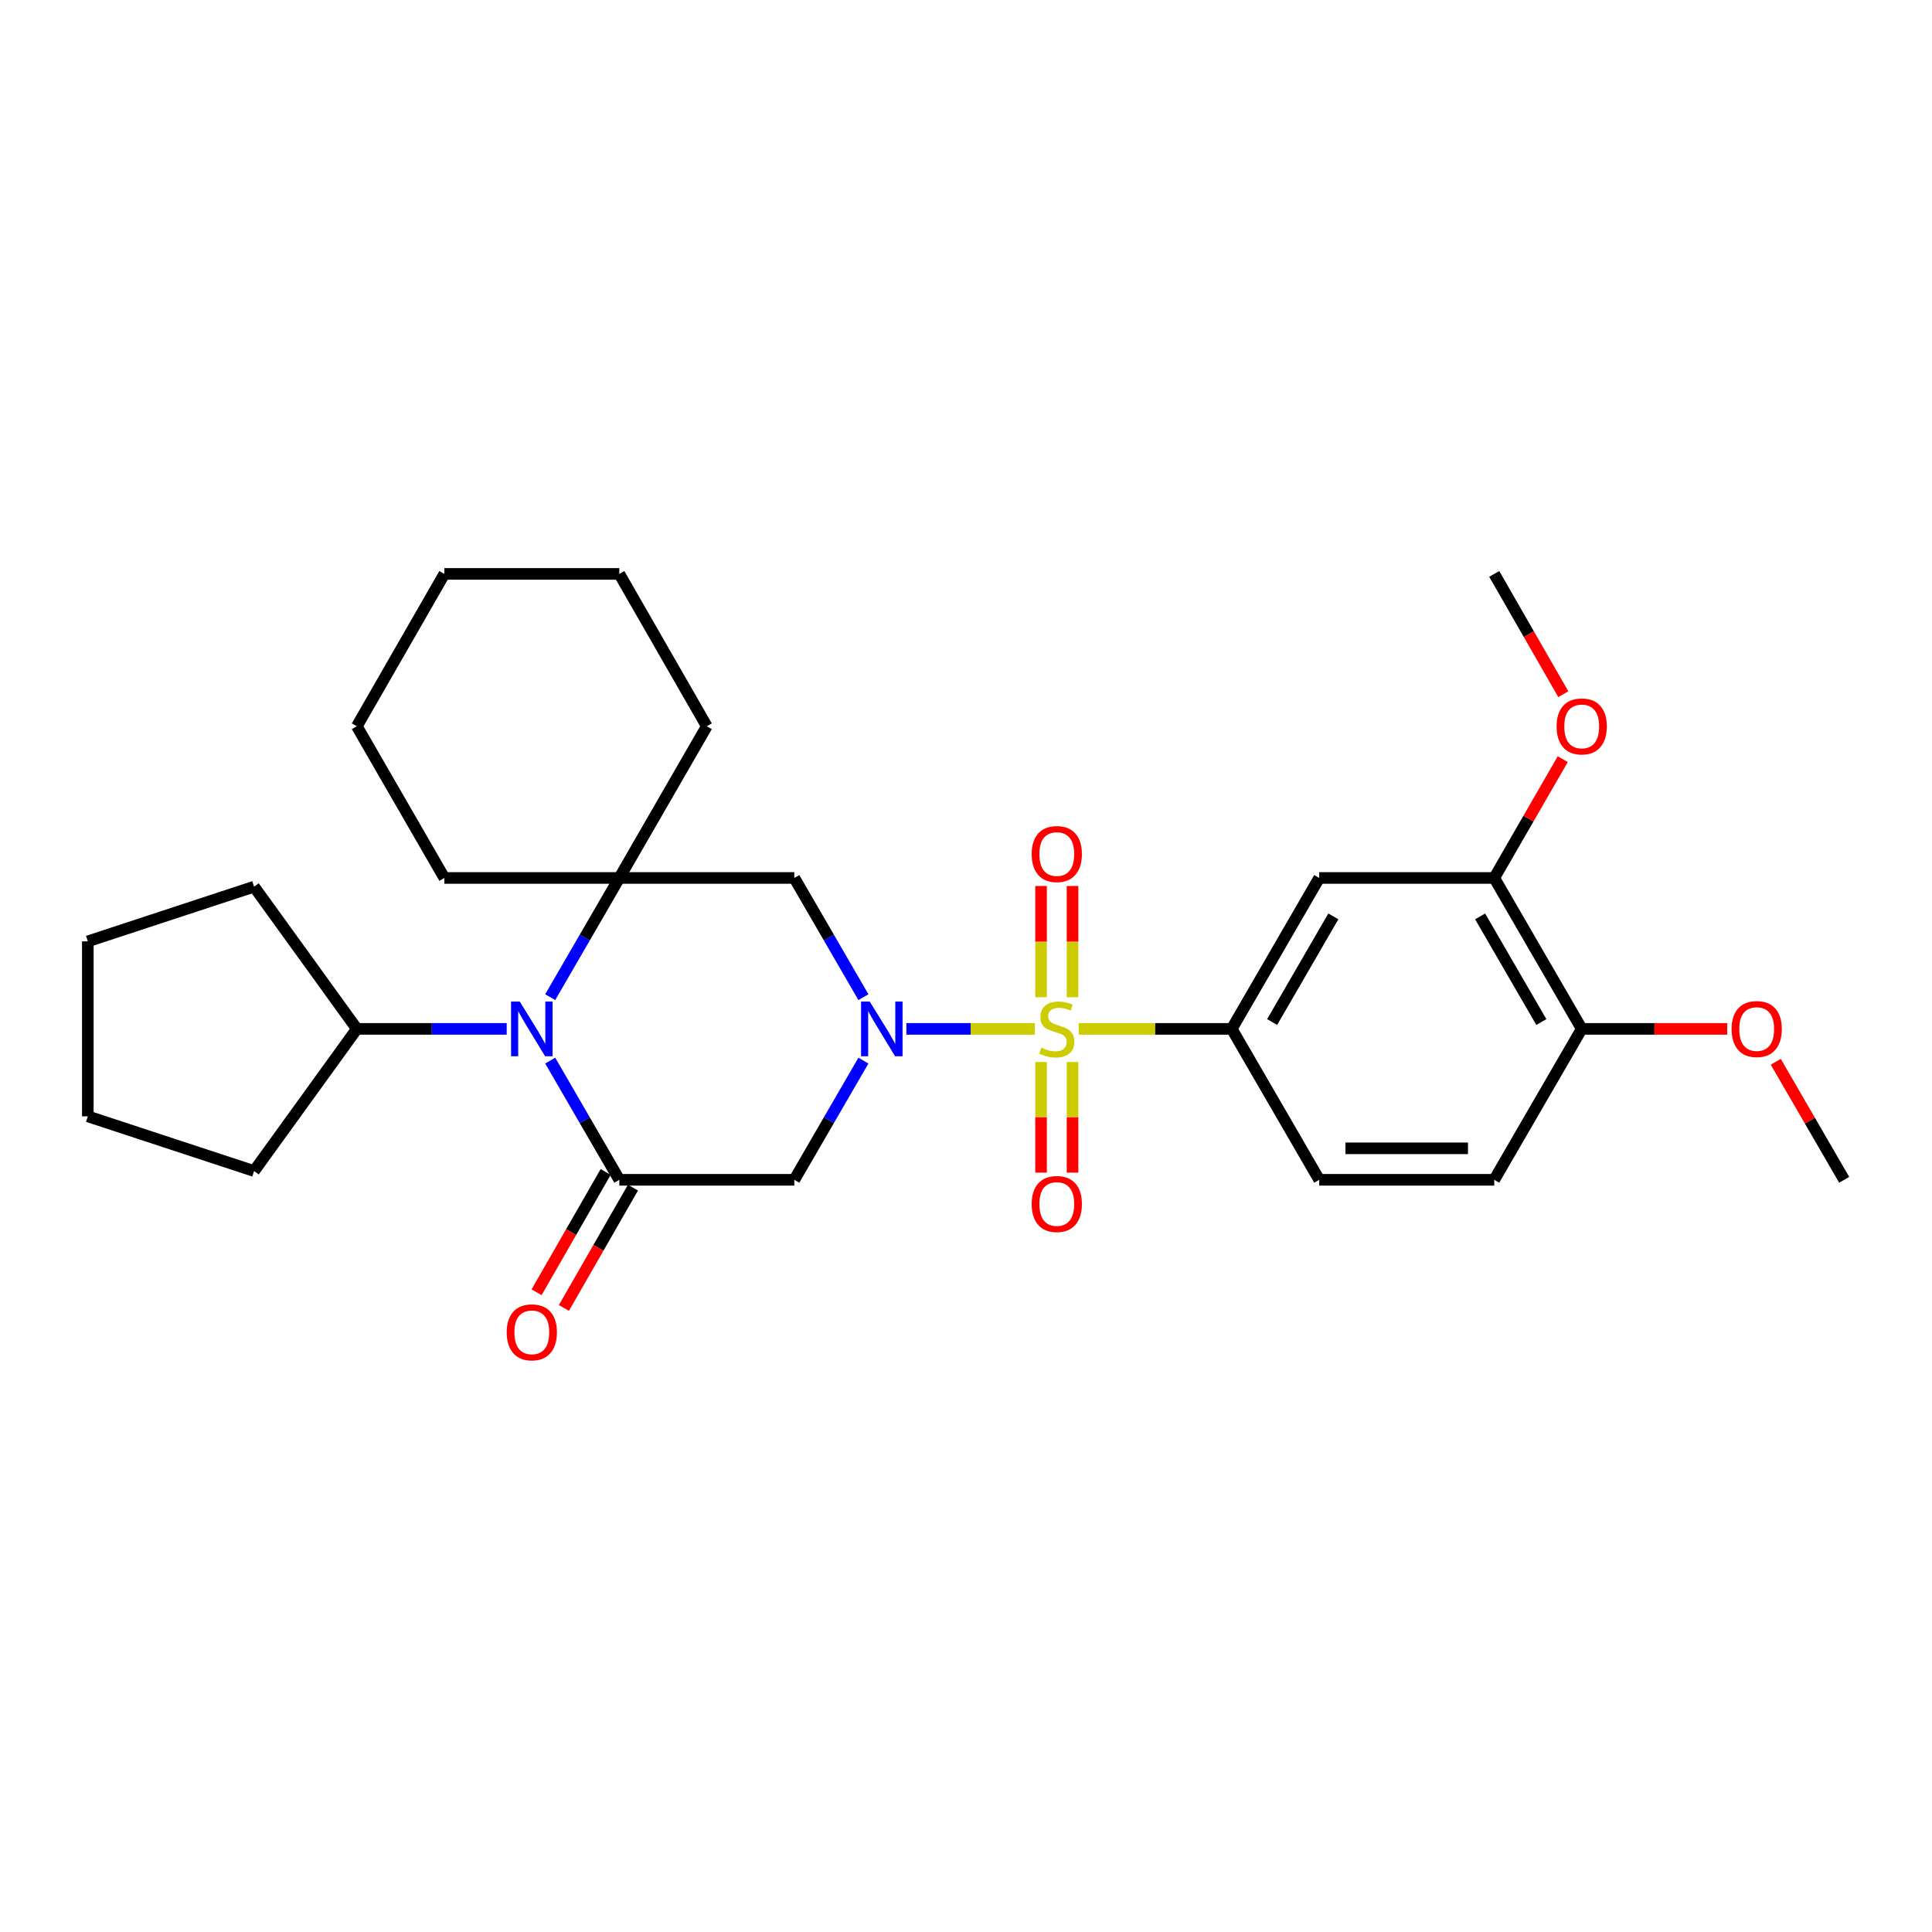 <?xml version='1.0' encoding='iso-8859-1'?>
<svg version='1.1' baseProfile='full'
              xmlns='http://www.w3.org/2000/svg'
                      xmlns:rdkit='http://www.rdkit.org/xml'
                      xmlns:xlink='http://www.w3.org/1999/xlink'
                  xml:space='preserve'
width='1000px' height='1000px' viewBox='0 0 1000 1000'>
<!-- END OF HEADER -->
<rect style='opacity:1.0;fill:#FFFFFF;stroke:none' width='1000' height='1000' x='0' y='0'> </rect>
<path class='bond-0' d='M 535.648,532.549 L 502.395,532.549' style='fill:none;fill-rule:evenodd;stroke:#CCCC00;stroke-width:6px;stroke-linecap:butt;stroke-linejoin:miter;stroke-opacity:1' />
<path class='bond-0' d='M 502.395,532.549 L 469.143,532.549' style='fill:none;fill-rule:evenodd;stroke:#0000FF;stroke-width:6px;stroke-linecap:butt;stroke-linejoin:miter;stroke-opacity:1' />
<path class='bond-6' d='M 558.336,532.549 L 597.945,532.549' style='fill:none;fill-rule:evenodd;stroke:#CCCC00;stroke-width:6px;stroke-linecap:butt;stroke-linejoin:miter;stroke-opacity:1' />
<path class='bond-6' d='M 597.945,532.549 L 637.554,532.549' style='fill:none;fill-rule:evenodd;stroke:#000000;stroke-width:6px;stroke-linecap:butt;stroke-linejoin:miter;stroke-opacity:1' />
<path class='bond-8' d='M 555.143,516.165 L 555.143,487.375' style='fill:none;fill-rule:evenodd;stroke:#CCCC00;stroke-width:6px;stroke-linecap:butt;stroke-linejoin:miter;stroke-opacity:1' />
<path class='bond-8' d='M 555.143,487.375 L 555.143,458.585' style='fill:none;fill-rule:evenodd;stroke:#FF0000;stroke-width:6px;stroke-linecap:butt;stroke-linejoin:miter;stroke-opacity:1' />
<path class='bond-8' d='M 538.842,516.165 L 538.842,487.375' style='fill:none;fill-rule:evenodd;stroke:#CCCC00;stroke-width:6px;stroke-linecap:butt;stroke-linejoin:miter;stroke-opacity:1' />
<path class='bond-8' d='M 538.842,487.375 L 538.842,458.585' style='fill:none;fill-rule:evenodd;stroke:#FF0000;stroke-width:6px;stroke-linecap:butt;stroke-linejoin:miter;stroke-opacity:1' />
<path class='bond-9' d='M 538.842,549.693 L 538.842,578.324' style='fill:none;fill-rule:evenodd;stroke:#CCCC00;stroke-width:6px;stroke-linecap:butt;stroke-linejoin:miter;stroke-opacity:1' />
<path class='bond-9' d='M 538.842,578.324 L 538.842,606.955' style='fill:none;fill-rule:evenodd;stroke:#FF0000;stroke-width:6px;stroke-linecap:butt;stroke-linejoin:miter;stroke-opacity:1' />
<path class='bond-9' d='M 555.143,549.693 L 555.143,578.324' style='fill:none;fill-rule:evenodd;stroke:#CCCC00;stroke-width:6px;stroke-linecap:butt;stroke-linejoin:miter;stroke-opacity:1' />
<path class='bond-9' d='M 555.143,578.324 L 555.143,606.955' style='fill:none;fill-rule:evenodd;stroke:#FF0000;stroke-width:6px;stroke-linecap:butt;stroke-linejoin:miter;stroke-opacity:1' />
<path class='bond-4' d='M 446.904,548.967 L 429.018,579.817' style='fill:none;fill-rule:evenodd;stroke:#0000FF;stroke-width:6px;stroke-linecap:butt;stroke-linejoin:miter;stroke-opacity:1' />
<path class='bond-4' d='M 429.018,579.817 L 411.132,610.667' style='fill:none;fill-rule:evenodd;stroke:#000000;stroke-width:6px;stroke-linecap:butt;stroke-linejoin:miter;stroke-opacity:1' />
<path class='bond-5' d='M 446.904,516.132 L 429.018,485.281' style='fill:none;fill-rule:evenodd;stroke:#0000FF;stroke-width:6px;stroke-linecap:butt;stroke-linejoin:miter;stroke-opacity:1' />
<path class='bond-5' d='M 429.018,485.281 L 411.132,454.431' style='fill:none;fill-rule:evenodd;stroke:#000000;stroke-width:6px;stroke-linecap:butt;stroke-linejoin:miter;stroke-opacity:1' />
<path class='bond-1' d='M 320.553,610.667 L 411.132,610.667' style='fill:none;fill-rule:evenodd;stroke:#000000;stroke-width:6px;stroke-linecap:butt;stroke-linejoin:miter;stroke-opacity:1' />
<path class='bond-11' d='M 313.484,606.609 L 295.608,637.743' style='fill:none;fill-rule:evenodd;stroke:#000000;stroke-width:6px;stroke-linecap:butt;stroke-linejoin:miter;stroke-opacity:1' />
<path class='bond-11' d='M 295.608,637.743 L 277.731,668.876' style='fill:none;fill-rule:evenodd;stroke:#FF0000;stroke-width:6px;stroke-linecap:butt;stroke-linejoin:miter;stroke-opacity:1' />
<path class='bond-11' d='M 327.621,614.726 L 309.744,645.86' style='fill:none;fill-rule:evenodd;stroke:#000000;stroke-width:6px;stroke-linecap:butt;stroke-linejoin:miter;stroke-opacity:1' />
<path class='bond-11' d='M 309.744,645.86 L 291.868,676.993' style='fill:none;fill-rule:evenodd;stroke:#FF0000;stroke-width:6px;stroke-linecap:butt;stroke-linejoin:miter;stroke-opacity:1' />
<path class='bond-30' d='M 320.553,610.667 L 302.67,579.817' style='fill:none;fill-rule:evenodd;stroke:#000000;stroke-width:6px;stroke-linecap:butt;stroke-linejoin:miter;stroke-opacity:1' />
<path class='bond-30' d='M 302.67,579.817 L 284.788,548.967' style='fill:none;fill-rule:evenodd;stroke:#0000FF;stroke-width:6px;stroke-linecap:butt;stroke-linejoin:miter;stroke-opacity:1' />
<path class='bond-2' d='M 284.788,516.132 L 302.67,485.281' style='fill:none;fill-rule:evenodd;stroke:#0000FF;stroke-width:6px;stroke-linecap:butt;stroke-linejoin:miter;stroke-opacity:1' />
<path class='bond-2' d='M 302.67,485.281 L 320.553,454.431' style='fill:none;fill-rule:evenodd;stroke:#000000;stroke-width:6px;stroke-linecap:butt;stroke-linejoin:miter;stroke-opacity:1' />
<path class='bond-13' d='M 262.268,532.549 L 223.485,532.549' style='fill:none;fill-rule:evenodd;stroke:#0000FF;stroke-width:6px;stroke-linecap:butt;stroke-linejoin:miter;stroke-opacity:1' />
<path class='bond-13' d='M 223.485,532.549 L 184.702,532.549' style='fill:none;fill-rule:evenodd;stroke:#000000;stroke-width:6px;stroke-linecap:butt;stroke-linejoin:miter;stroke-opacity:1' />
<path class='bond-3' d='M 320.553,454.431 L 411.132,454.431' style='fill:none;fill-rule:evenodd;stroke:#000000;stroke-width:6px;stroke-linecap:butt;stroke-linejoin:miter;stroke-opacity:1' />
<path class='bond-16' d='M 320.553,454.431 L 230,454.431' style='fill:none;fill-rule:evenodd;stroke:#000000;stroke-width:6px;stroke-linecap:butt;stroke-linejoin:miter;stroke-opacity:1' />
<path class='bond-17' d='M 320.553,454.431 L 365.833,375.914' style='fill:none;fill-rule:evenodd;stroke:#000000;stroke-width:6px;stroke-linecap:butt;stroke-linejoin:miter;stroke-opacity:1' />
<path class='bond-7' d='M 637.554,532.549 L 682.825,454.431' style='fill:none;fill-rule:evenodd;stroke:#000000;stroke-width:6px;stroke-linecap:butt;stroke-linejoin:miter;stroke-opacity:1' />
<path class='bond-7' d='M 658.448,529.005 L 690.138,474.322' style='fill:none;fill-rule:evenodd;stroke:#000000;stroke-width:6px;stroke-linecap:butt;stroke-linejoin:miter;stroke-opacity:1' />
<path class='bond-14' d='M 637.554,532.549 L 682.825,610.667' style='fill:none;fill-rule:evenodd;stroke:#000000;stroke-width:6px;stroke-linecap:butt;stroke-linejoin:miter;stroke-opacity:1' />
<path class='bond-10' d='M 682.825,454.431 L 773.414,454.431' style='fill:none;fill-rule:evenodd;stroke:#000000;stroke-width:6px;stroke-linecap:butt;stroke-linejoin:miter;stroke-opacity:1' />
<path class='bond-18' d='M 773.414,454.431 L 791.145,423.686' style='fill:none;fill-rule:evenodd;stroke:#000000;stroke-width:6px;stroke-linecap:butt;stroke-linejoin:miter;stroke-opacity:1' />
<path class='bond-18' d='M 791.145,423.686 L 808.876,392.94' style='fill:none;fill-rule:evenodd;stroke:#FF0000;stroke-width:6px;stroke-linecap:butt;stroke-linejoin:miter;stroke-opacity:1' />
<path class='bond-29' d='M 773.414,454.431 L 818.694,532.549' style='fill:none;fill-rule:evenodd;stroke:#000000;stroke-width:6px;stroke-linecap:butt;stroke-linejoin:miter;stroke-opacity:1' />
<path class='bond-29' d='M 766.103,474.324 L 797.799,529.006' style='fill:none;fill-rule:evenodd;stroke:#000000;stroke-width:6px;stroke-linecap:butt;stroke-linejoin:miter;stroke-opacity:1' />
<path class='bond-12' d='M 818.694,532.549 L 773.414,610.667' style='fill:none;fill-rule:evenodd;stroke:#000000;stroke-width:6px;stroke-linecap:butt;stroke-linejoin:miter;stroke-opacity:1' />
<path class='bond-19' d='M 818.694,532.549 L 856.347,532.549' style='fill:none;fill-rule:evenodd;stroke:#000000;stroke-width:6px;stroke-linecap:butt;stroke-linejoin:miter;stroke-opacity:1' />
<path class='bond-19' d='M 856.347,532.549 L 894.001,532.549' style='fill:none;fill-rule:evenodd;stroke:#FF0000;stroke-width:6px;stroke-linecap:butt;stroke-linejoin:miter;stroke-opacity:1' />
<path class='bond-20' d='M 184.702,532.549 L 131.506,458.941' style='fill:none;fill-rule:evenodd;stroke:#000000;stroke-width:6px;stroke-linecap:butt;stroke-linejoin:miter;stroke-opacity:1' />
<path class='bond-21' d='M 184.702,532.549 L 131.506,606.13' style='fill:none;fill-rule:evenodd;stroke:#000000;stroke-width:6px;stroke-linecap:butt;stroke-linejoin:miter;stroke-opacity:1' />
<path class='bond-15' d='M 682.825,610.667 L 773.414,610.667' style='fill:none;fill-rule:evenodd;stroke:#000000;stroke-width:6px;stroke-linecap:butt;stroke-linejoin:miter;stroke-opacity:1' />
<path class='bond-15' d='M 696.413,594.366 L 759.825,594.366' style='fill:none;fill-rule:evenodd;stroke:#000000;stroke-width:6px;stroke-linecap:butt;stroke-linejoin:miter;stroke-opacity:1' />
<path class='bond-25' d='M 230,454.431 L 184.702,375.914' style='fill:none;fill-rule:evenodd;stroke:#000000;stroke-width:6px;stroke-linecap:butt;stroke-linejoin:miter;stroke-opacity:1' />
<path class='bond-24' d='M 365.833,375.914 L 320.553,297.054' style='fill:none;fill-rule:evenodd;stroke:#000000;stroke-width:6px;stroke-linecap:butt;stroke-linejoin:miter;stroke-opacity:1' />
<path class='bond-22' d='M 809.167,359.321 L 791.29,328.187' style='fill:none;fill-rule:evenodd;stroke:#FF0000;stroke-width:6px;stroke-linecap:butt;stroke-linejoin:miter;stroke-opacity:1' />
<path class='bond-22' d='M 791.29,328.187 L 773.414,297.054' style='fill:none;fill-rule:evenodd;stroke:#000000;stroke-width:6px;stroke-linecap:butt;stroke-linejoin:miter;stroke-opacity:1' />
<path class='bond-23' d='M 919.129,549.567 L 936.837,580.117' style='fill:none;fill-rule:evenodd;stroke:#FF0000;stroke-width:6px;stroke-linecap:butt;stroke-linejoin:miter;stroke-opacity:1' />
<path class='bond-23' d='M 936.837,580.117 L 954.545,610.667' style='fill:none;fill-rule:evenodd;stroke:#000000;stroke-width:6px;stroke-linecap:butt;stroke-linejoin:miter;stroke-opacity:1' />
<path class='bond-27' d='M 131.506,458.941 L 45.455,487.25' style='fill:none;fill-rule:evenodd;stroke:#000000;stroke-width:6px;stroke-linecap:butt;stroke-linejoin:miter;stroke-opacity:1' />
<path class='bond-26' d='M 131.506,606.13 L 45.455,577.821' style='fill:none;fill-rule:evenodd;stroke:#000000;stroke-width:6px;stroke-linecap:butt;stroke-linejoin:miter;stroke-opacity:1' />
<path class='bond-28' d='M 320.553,297.054 L 230,297.054' style='fill:none;fill-rule:evenodd;stroke:#000000;stroke-width:6px;stroke-linecap:butt;stroke-linejoin:miter;stroke-opacity:1' />
<path class='bond-31' d='M 184.702,375.914 L 230,297.054' style='fill:none;fill-rule:evenodd;stroke:#000000;stroke-width:6px;stroke-linecap:butt;stroke-linejoin:miter;stroke-opacity:1' />
<path class='bond-32' d='M 45.455,577.821 L 45.455,487.25' style='fill:none;fill-rule:evenodd;stroke:#000000;stroke-width:6px;stroke-linecap:butt;stroke-linejoin:miter;stroke-opacity:1' />
<path  class='atom-0' d='M 538.992 542.269
Q 539.312 542.389, 540.632 542.949
Q 541.952 543.509, 543.392 543.869
Q 544.872 544.189, 546.312 544.189
Q 548.992 544.189, 550.552 542.909
Q 552.112 541.589, 552.112 539.309
Q 552.112 537.749, 551.312 536.789
Q 550.552 535.829, 549.352 535.309
Q 548.152 534.789, 546.152 534.189
Q 543.632 533.429, 542.112 532.709
Q 540.632 531.989, 539.552 530.469
Q 538.512 528.949, 538.512 526.389
Q 538.512 522.829, 540.912 520.629
Q 543.352 518.429, 548.152 518.429
Q 551.432 518.429, 555.152 519.989
L 554.232 523.069
Q 550.832 521.669, 548.272 521.669
Q 545.512 521.669, 543.992 522.829
Q 542.472 523.949, 542.512 525.909
Q 542.512 527.429, 543.272 528.349
Q 544.072 529.269, 545.192 529.789
Q 546.352 530.309, 548.272 530.909
Q 550.832 531.709, 552.352 532.509
Q 553.872 533.309, 554.952 534.949
Q 556.072 536.549, 556.072 539.309
Q 556.072 543.229, 553.432 545.349
Q 550.832 547.429, 546.472 547.429
Q 543.952 547.429, 542.032 546.869
Q 540.152 546.349, 537.912 545.429
L 538.992 542.269
' fill='#CCCC00'/>
<path  class='atom-1' d='M 450.162 518.389
L 459.442 533.389
Q 460.362 534.869, 461.842 537.549
Q 463.322 540.229, 463.402 540.389
L 463.402 518.389
L 467.162 518.389
L 467.162 546.709
L 463.282 546.709
L 453.322 530.309
Q 452.162 528.389, 450.922 526.189
Q 449.722 523.989, 449.362 523.309
L 449.362 546.709
L 445.682 546.709
L 445.682 518.389
L 450.162 518.389
' fill='#0000FF'/>
<path  class='atom-3' d='M 269.012 518.389
L 278.292 533.389
Q 279.212 534.869, 280.692 537.549
Q 282.172 540.229, 282.252 540.389
L 282.252 518.389
L 286.012 518.389
L 286.012 546.709
L 282.132 546.709
L 272.172 530.309
Q 271.012 528.389, 269.772 526.189
Q 268.572 523.989, 268.212 523.309
L 268.212 546.709
L 264.532 546.709
L 264.532 518.389
L 269.012 518.389
' fill='#0000FF'/>
<path  class='atom-9' d='M 533.992 442.05
Q 533.992 435.25, 537.352 431.45
Q 540.712 427.65, 546.992 427.65
Q 553.272 427.65, 556.632 431.45
Q 559.992 435.25, 559.992 442.05
Q 559.992 448.93, 556.592 452.85
Q 553.192 456.73, 546.992 456.73
Q 540.752 456.73, 537.352 452.85
Q 533.992 448.97, 533.992 442.05
M 546.992 453.53
Q 551.312 453.53, 553.632 450.65
Q 555.992 447.73, 555.992 442.05
Q 555.992 436.49, 553.632 433.69
Q 551.312 430.85, 546.992 430.85
Q 542.672 430.85, 540.312 433.65
Q 537.992 436.45, 537.992 442.05
Q 537.992 447.77, 540.312 450.65
Q 542.672 453.53, 546.992 453.53
' fill='#FF0000'/>
<path  class='atom-10' d='M 533.992 623.191
Q 533.992 616.391, 537.352 612.591
Q 540.712 608.791, 546.992 608.791
Q 553.272 608.791, 556.632 612.591
Q 559.992 616.391, 559.992 623.191
Q 559.992 630.071, 556.592 633.991
Q 553.192 637.871, 546.992 637.871
Q 540.752 637.871, 537.352 633.991
Q 533.992 630.111, 533.992 623.191
M 546.992 634.671
Q 551.312 634.671, 553.632 631.791
Q 555.992 628.871, 555.992 623.191
Q 555.992 617.631, 553.632 614.831
Q 551.312 611.991, 546.992 611.991
Q 542.672 611.991, 540.312 614.791
Q 537.992 617.591, 537.992 623.191
Q 537.992 628.911, 540.312 631.791
Q 542.672 634.671, 546.992 634.671
' fill='#FF0000'/>
<path  class='atom-12' d='M 262.272 689.608
Q 262.272 682.808, 265.632 679.008
Q 268.992 675.208, 275.272 675.208
Q 281.552 675.208, 284.912 679.008
Q 288.272 682.808, 288.272 689.608
Q 288.272 696.488, 284.872 700.408
Q 281.472 704.288, 275.272 704.288
Q 269.032 704.288, 265.632 700.408
Q 262.272 696.528, 262.272 689.608
M 275.272 701.088
Q 279.592 701.088, 281.912 698.208
Q 284.272 695.288, 284.272 689.608
Q 284.272 684.048, 281.912 681.248
Q 279.592 678.408, 275.272 678.408
Q 270.952 678.408, 268.592 681.208
Q 266.272 684.008, 266.272 689.608
Q 266.272 695.328, 268.592 698.208
Q 270.952 701.088, 275.272 701.088
' fill='#FF0000'/>
<path  class='atom-19' d='M 805.694 375.994
Q 805.694 369.194, 809.054 365.394
Q 812.414 361.594, 818.694 361.594
Q 824.974 361.594, 828.334 365.394
Q 831.694 369.194, 831.694 375.994
Q 831.694 382.874, 828.294 386.794
Q 824.894 390.674, 818.694 390.674
Q 812.454 390.674, 809.054 386.794
Q 805.694 382.914, 805.694 375.994
M 818.694 387.474
Q 823.014 387.474, 825.334 384.594
Q 827.694 381.674, 827.694 375.994
Q 827.694 370.434, 825.334 367.634
Q 823.014 364.794, 818.694 364.794
Q 814.374 364.794, 812.014 367.594
Q 809.694 370.394, 809.694 375.994
Q 809.694 381.714, 812.014 384.594
Q 814.374 387.474, 818.694 387.474
' fill='#FF0000'/>
<path  class='atom-20' d='M 896.265 532.629
Q 896.265 525.829, 899.625 522.029
Q 902.985 518.229, 909.265 518.229
Q 915.545 518.229, 918.905 522.029
Q 922.265 525.829, 922.265 532.629
Q 922.265 539.509, 918.865 543.429
Q 915.465 547.309, 909.265 547.309
Q 903.025 547.309, 899.625 543.429
Q 896.265 539.549, 896.265 532.629
M 909.265 544.109
Q 913.585 544.109, 915.905 541.229
Q 918.265 538.309, 918.265 532.629
Q 918.265 527.069, 915.905 524.269
Q 913.585 521.429, 909.265 521.429
Q 904.945 521.429, 902.585 524.229
Q 900.265 527.029, 900.265 532.629
Q 900.265 538.349, 902.585 541.229
Q 904.945 544.109, 909.265 544.109
' fill='#FF0000'/>
</svg>
